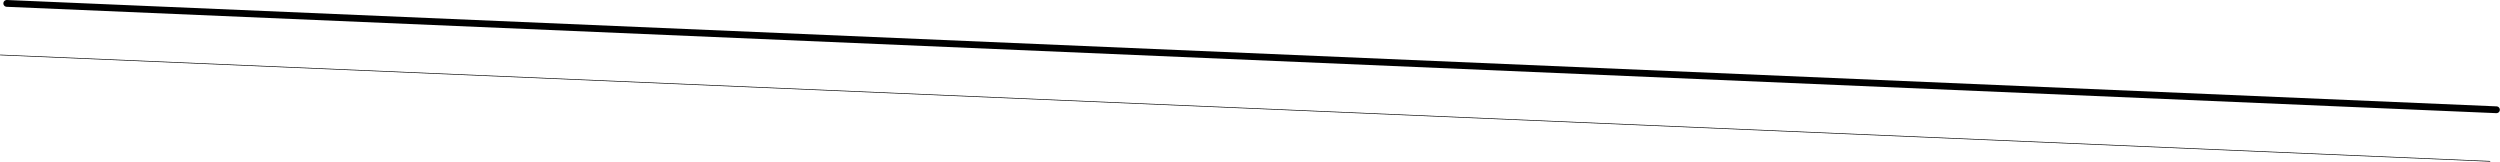 <svg xmlns="http://www.w3.org/2000/svg" xml:space="preserve" style="fill-rule:evenodd;clip-rule:evenodd;stroke-linecap:round;stroke-linejoin:round;stroke-miterlimit:1.5" viewBox="0 0 14232 921"><path d="m0 1232.704 14173.228 605.458" style="fill:none;stroke:#000;stroke-width:38.72px" transform="translate(38.513 -1213.343)"/><path d="m0 1232.704 14173.228 605.458" style="fill:none;stroke:#000;stroke-width:3.64px" transform="translate(1.818 -919.787)"/></svg>